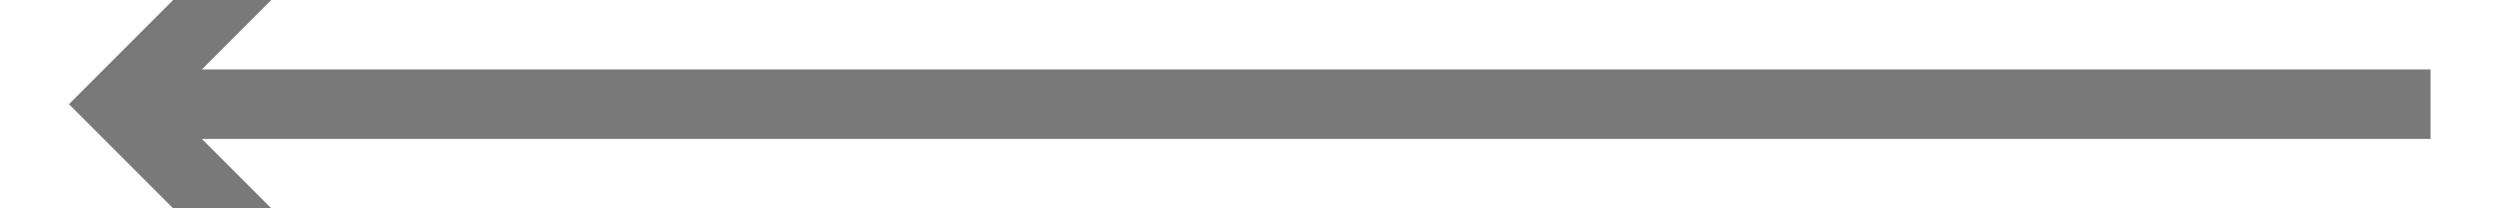 ﻿<?xml version="1.0" encoding="utf-8"?>
<svg version="1.1" xmlns:xlink="http://www.w3.org/1999/xlink" width="72px" height="6px" preserveAspectRatio="xMinYMid meet" viewBox="254 687  72 4" xmlns="http://www.w3.org/2000/svg">
  <path d="M 263.107 693.293  L 258.814 689  L 263.107 684.707  L 261.693 683.293  L 256.693 688.293  L 255.986 689  L 256.693 689.707  L 261.693 694.707  L 263.107 693.293  Z " fill-rule="nonzero" fill="#797979" stroke="none" />
  <path d="M 258 689  L 324 689  " stroke-width="2" stroke="#797979" fill="none" />
</svg>